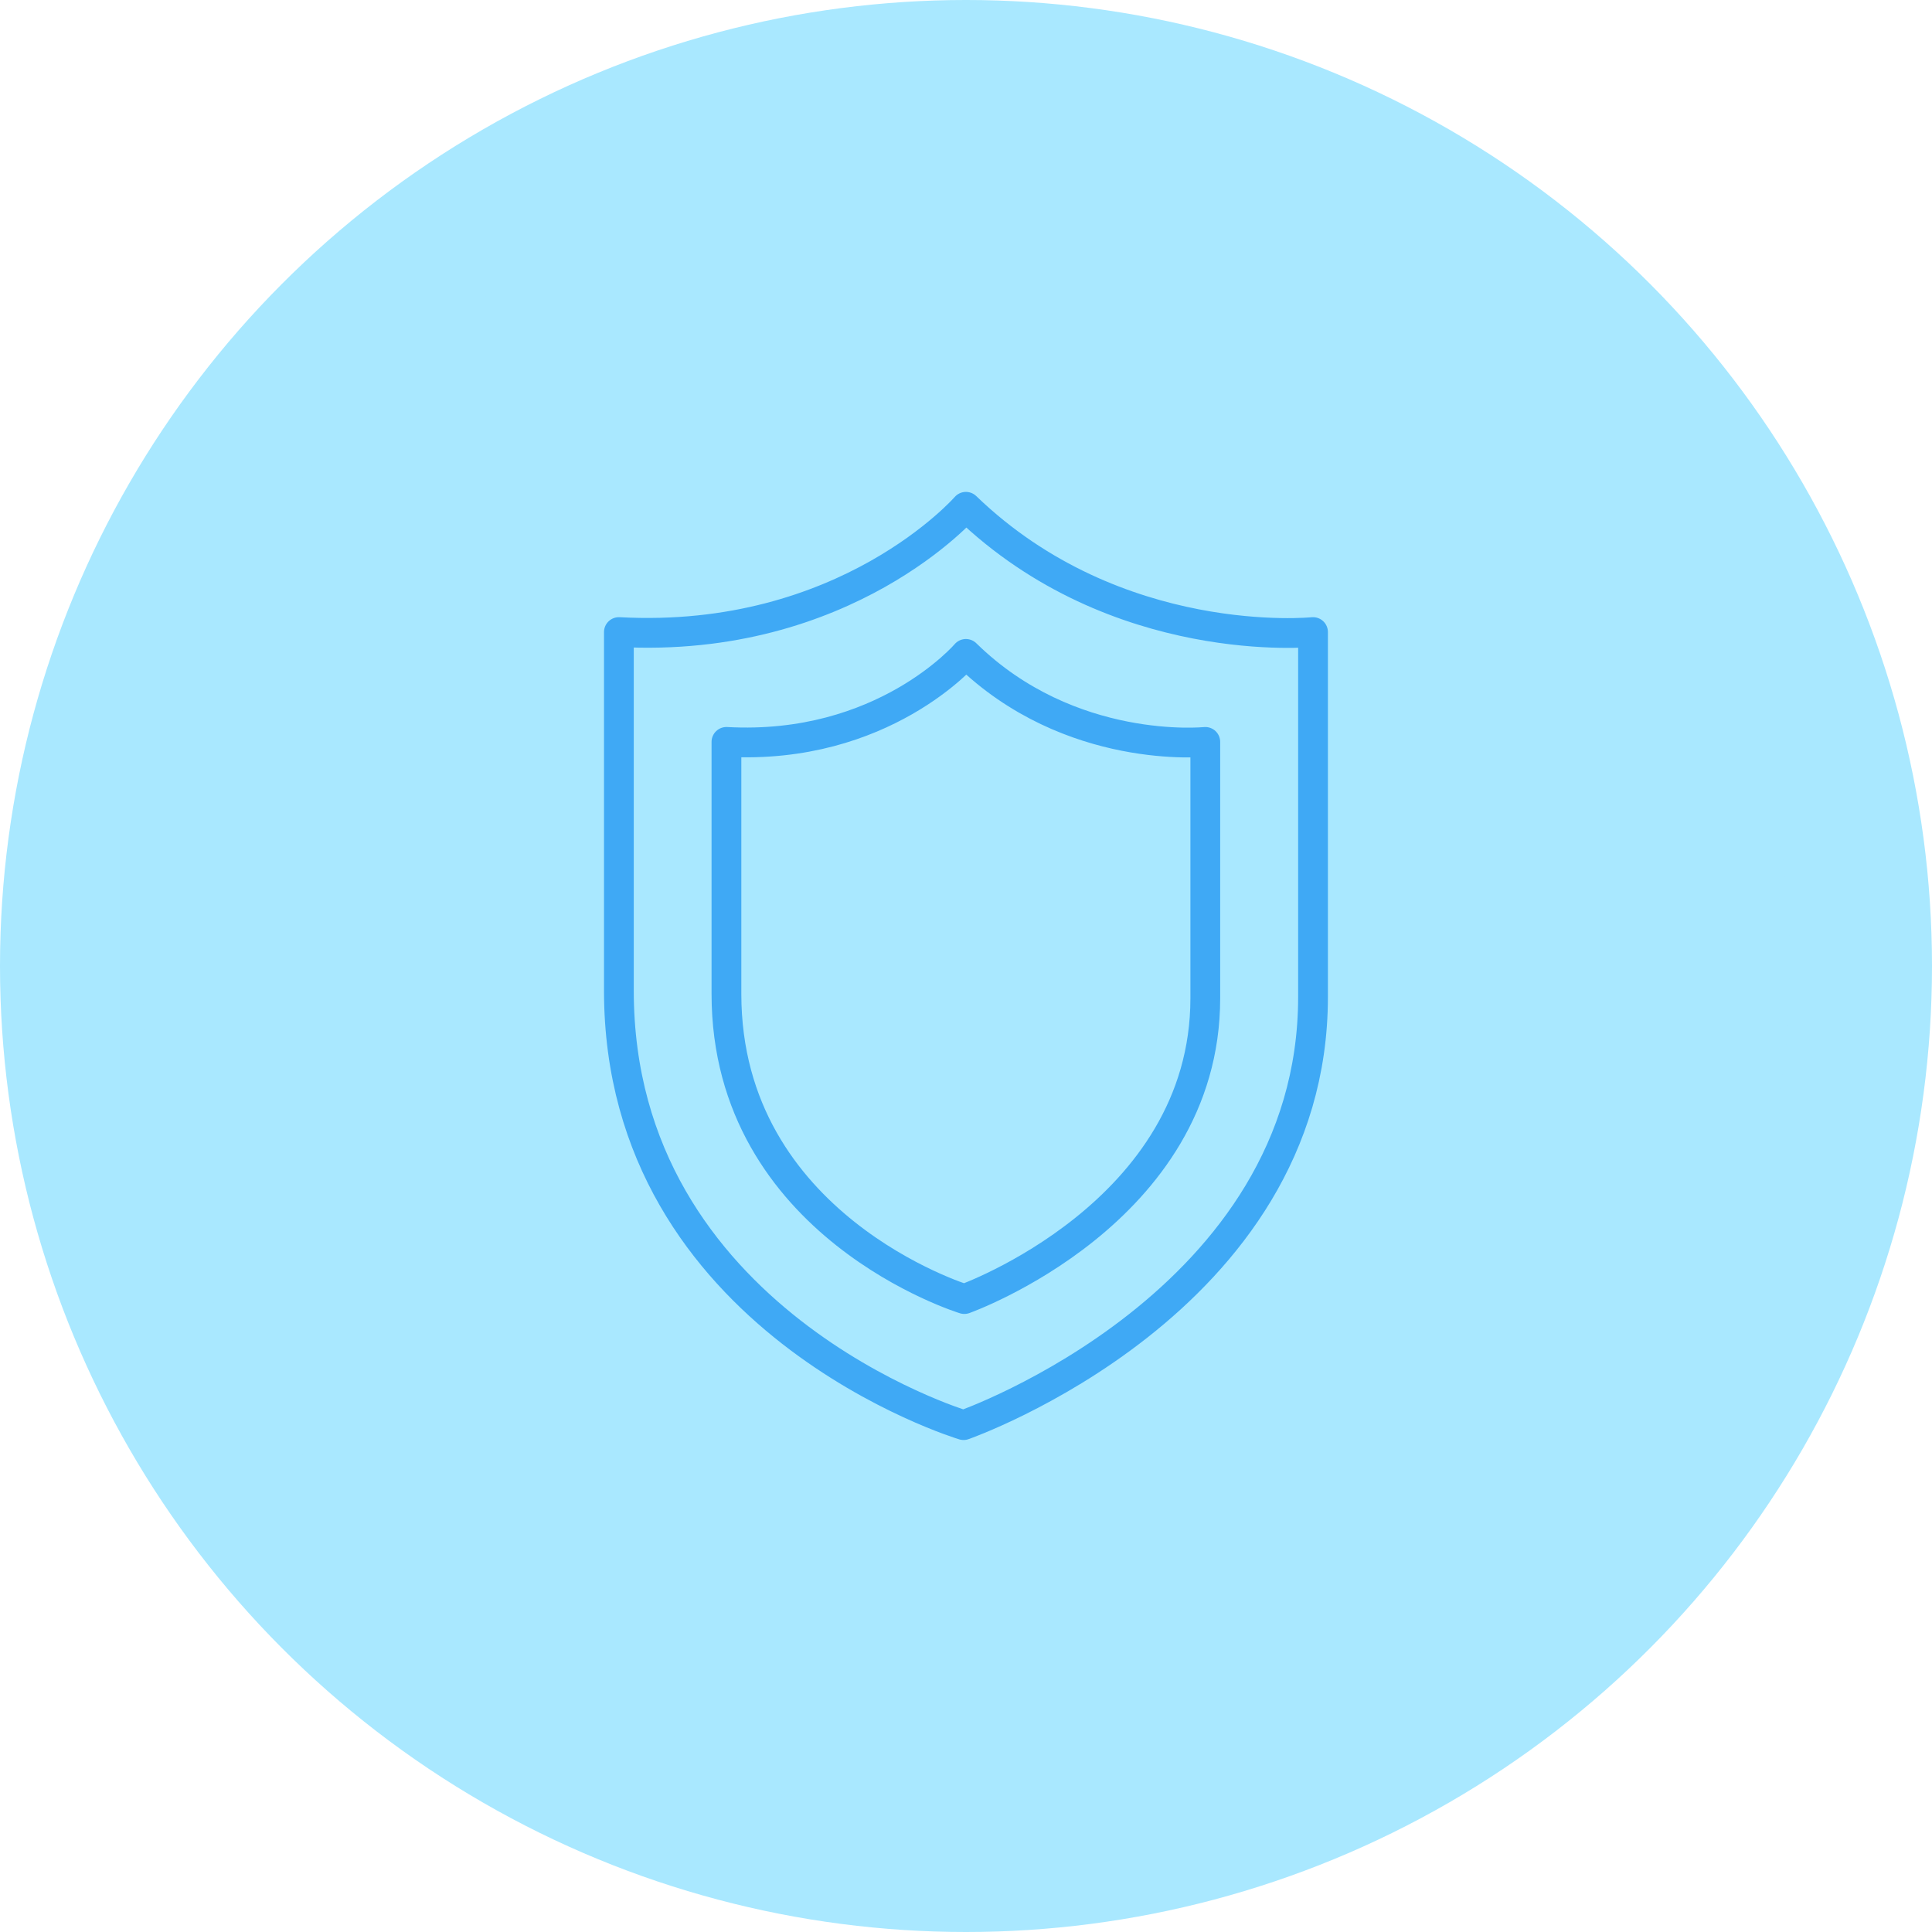 <?xml version="1.0" encoding="UTF-8"?>
<!DOCTYPE svg PUBLIC "-//W3C//DTD SVG 1.1//EN" "http://www.w3.org/Graphics/SVG/1.1/DTD/svg11.dtd">
<!-- Creator: CorelDRAW 2018 (64-Bit) -->
<svg xmlns="http://www.w3.org/2000/svg" xml:space="preserve" width="175px" height="175px" version="1.1" style="shape-rendering:geometricPrecision; text-rendering:geometricPrecision; image-rendering:optimizeQuality; fill-rule:evenodd; clip-rule:evenodd"
viewBox="0 0 22.13 22.13"
 xmlns:xlink="http://www.w3.org/1999/xlink">
 <defs>
  <style type="text/css">
   <![CDATA[
    .str0 {stroke:#3FA9F5;stroke-width:0.341;stroke-linecap:round;stroke-linejoin:round;stroke-miterlimit:10}
    .fil2 {fill:none;fill-rule:nonzero}
    .fil0 {fill:#A9E8FF}
    .fil1 {fill:#A9E8FF;fill-rule:nonzero}
   ]]>
  </style>
 </defs>
 <g id="Layer_x0020_1">
  <circle class="fil0" cx="11.065" cy="11.065" r="11.065"/>
  <g id="_2237590504128">
   <path class="fil1" d="M20.501 11.065c0,5.211 -4.225,9.436 -9.437,9.436 -5.211,0 -9.435,-4.225 -9.435,-9.436 0,-5.205 4.214,-9.425 9.415,-9.436l0.04 0c5.203,0.011 9.417,4.231 9.417,9.436z"/>
   <path class="fil2 str0" d="M7.089 7.24c0,0 0,0.318 0,4.108 0,3.79 3.948,4.976 3.948,4.976 0,0 4.003,-1.399 4.003,-4.905 0,-3.506 0,-4.179 0,-4.179 0,0 -2.25,0.23 -3.976,-1.435 0,0 -1.371,1.576 -3.975,1.435z"/>
   <path class="fil2 str0" d="M8.321 8.498c0,0 0,0.224 0,2.886 0,2.663 2.725,3.496 2.725,3.496 0,0 2.76,-0.983 2.76,-3.446 0,-2.463 0,-2.936 0,-2.936 0,0 -1.55,0.161 -2.742,-1.008 0,0 -0.946,1.107 -2.743,1.008z"/>
  </g>
 </g>
</svg>
